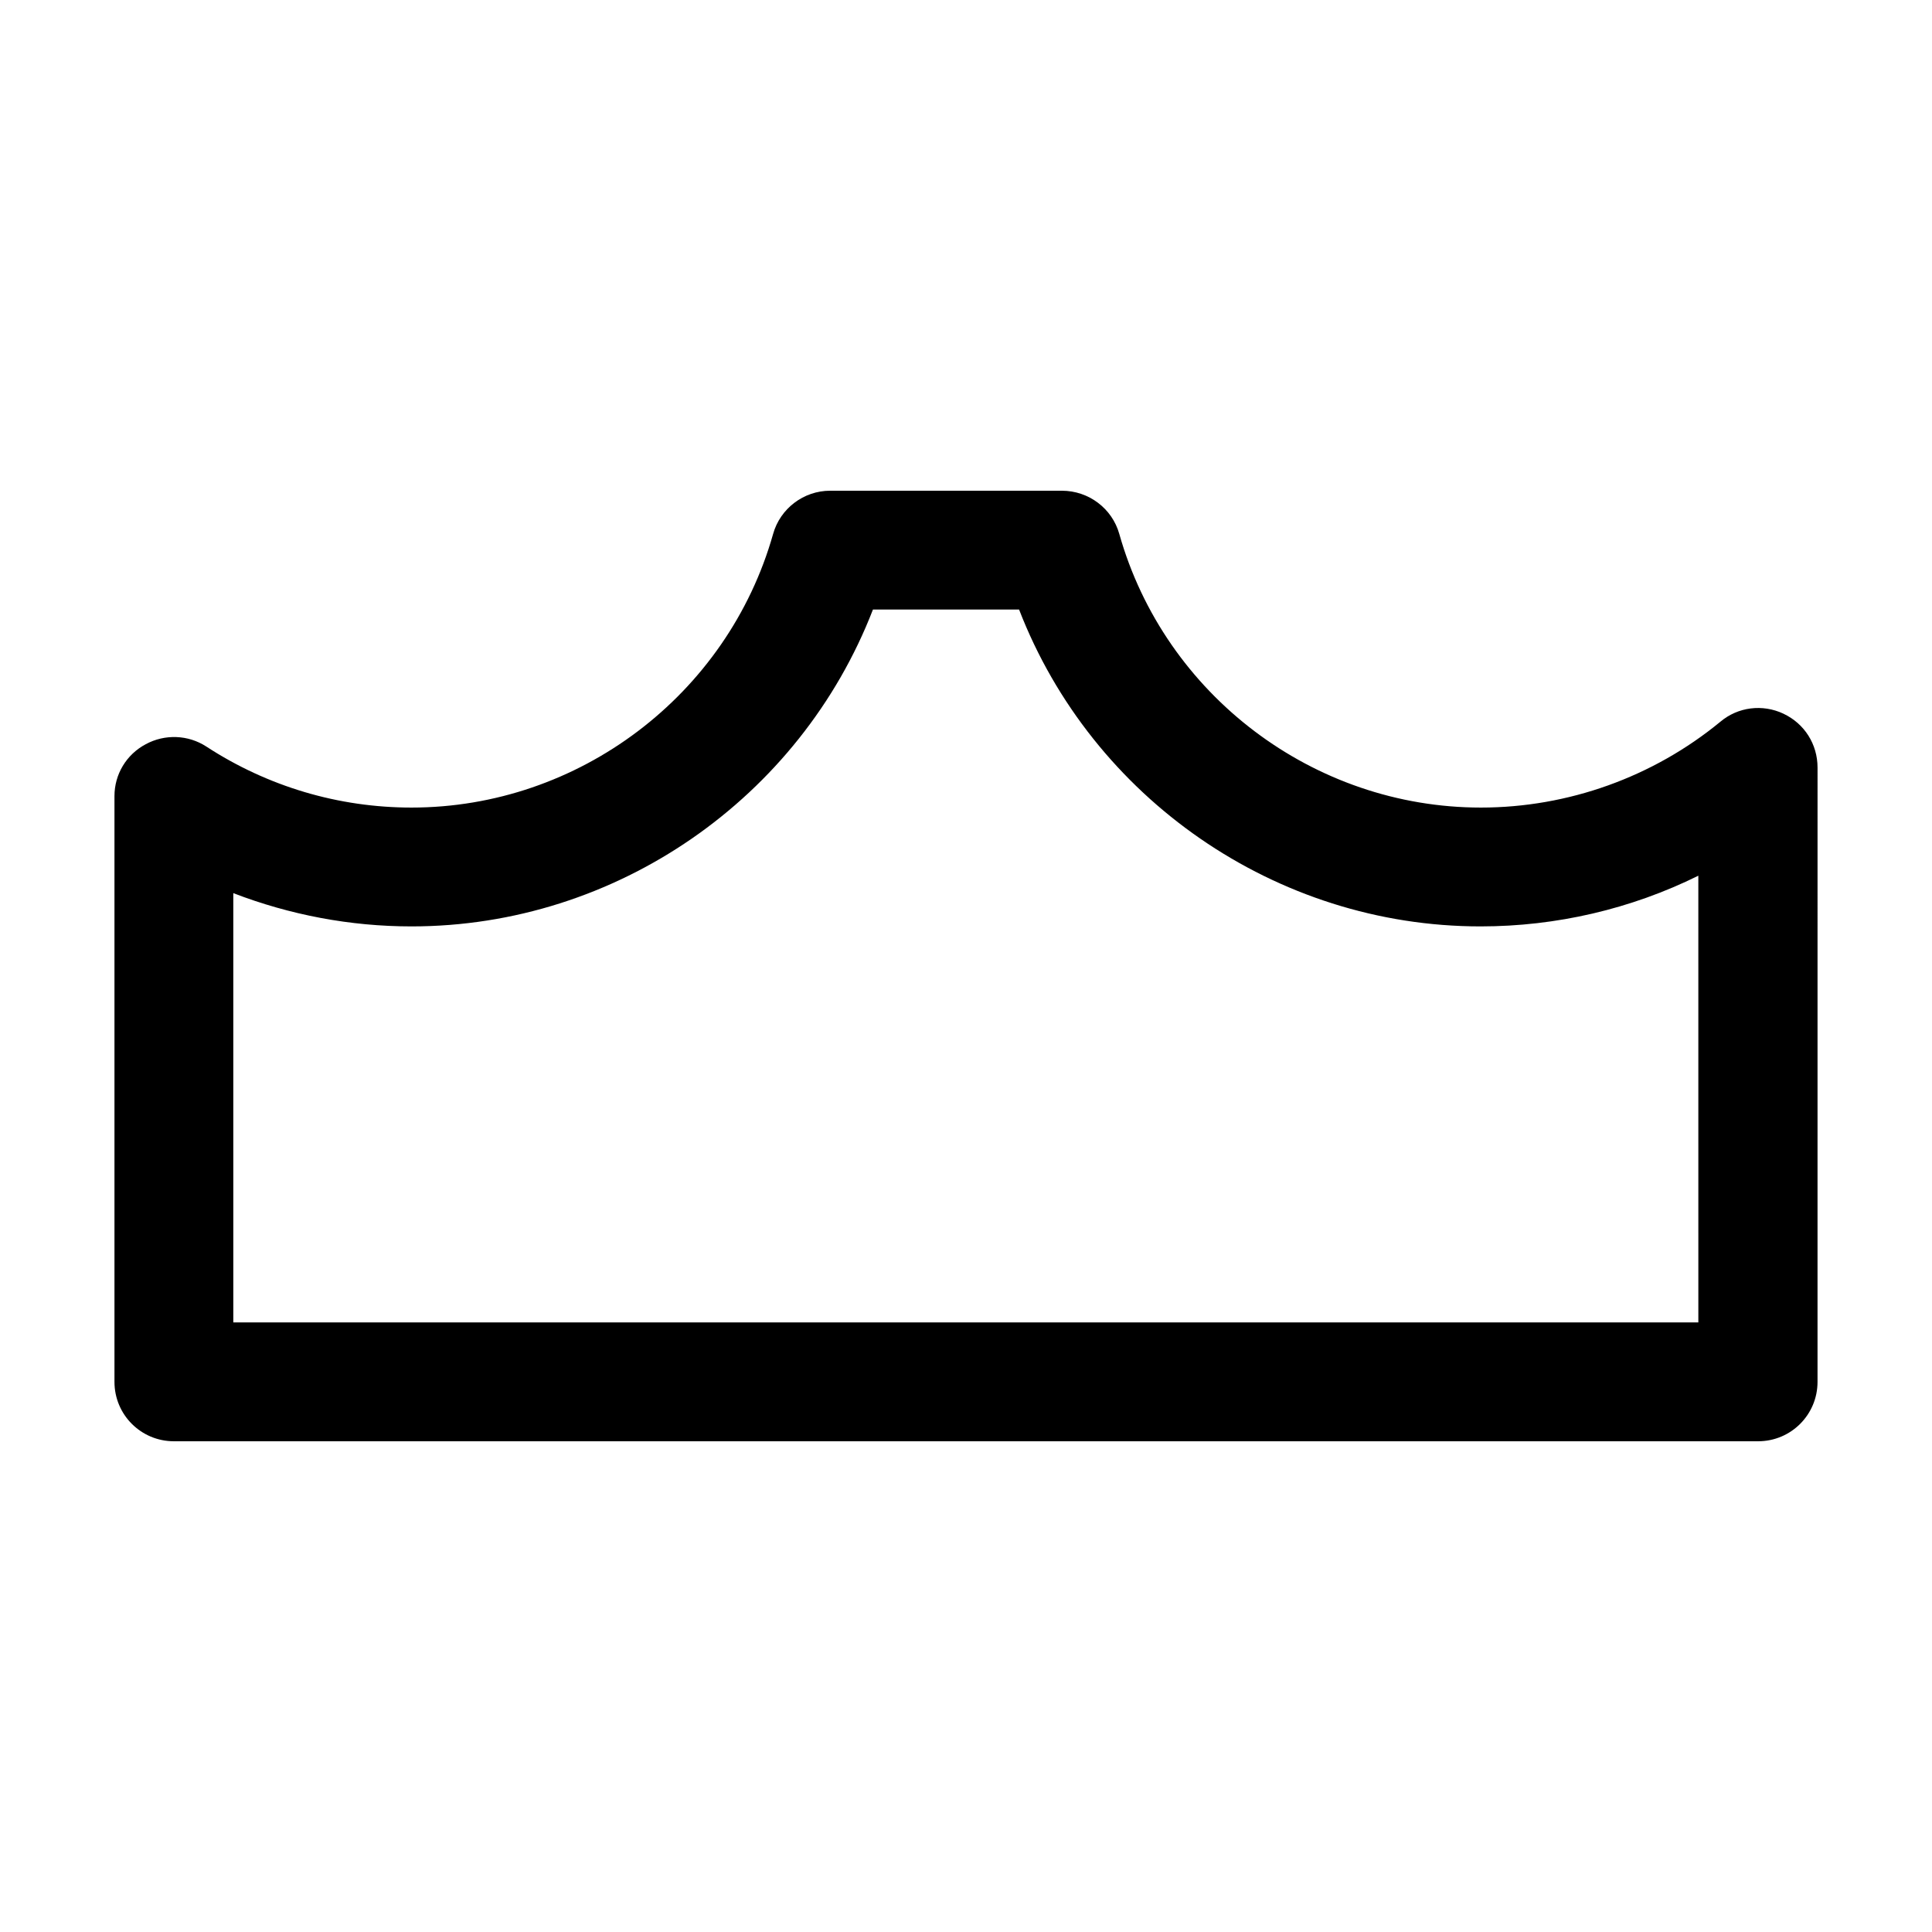 <?xml version="1.0" encoding="UTF-8"?>
<!-- Uploaded to: ICON Repo, www.svgrepo.com, Generator: ICON Repo Mixer Tools -->
<svg fill="#000000" width="800px" height="800px" version="1.1" viewBox="144 144 512 512" xmlns="http://www.w3.org/2000/svg">
 <path d="m616.64 333.14c-5.562-2.625-12.07-1.785-16.688 2.098-17.844 14.695-40.41 22.777-63.504 22.777-44.293 0-83.758-29.809-95.828-72.527-1.887-6.719-8.082-11.441-15.219-11.441h-61.402c-7.031 0-13.227 4.723-15.113 11.441-12.07 42.719-51.535 72.527-95.828 72.527-19.312 0-38.102-5.562-54.371-16.164-4.828-3.148-11.02-3.359-16.059-0.629-5.141 2.727-8.293 7.977-8.293 13.746v155.24c0 8.711 7.035 15.742 15.746 15.742h419.84c8.711 0 15.742-7.031 15.742-15.742l0.004-162.79c0-6.191-3.465-11.652-9.027-14.273zm-22.461 161.32h-388.35l-0.004-113.77c15.012 5.769 30.965 8.816 47.234 8.816 54.266 0 102.96-34.008 122.28-83.969h38.73c19.312 49.961 68.016 83.969 122.28 83.969 20.152 0 39.887-4.617 57.727-13.434l0.004 118.39z"/>
</svg>